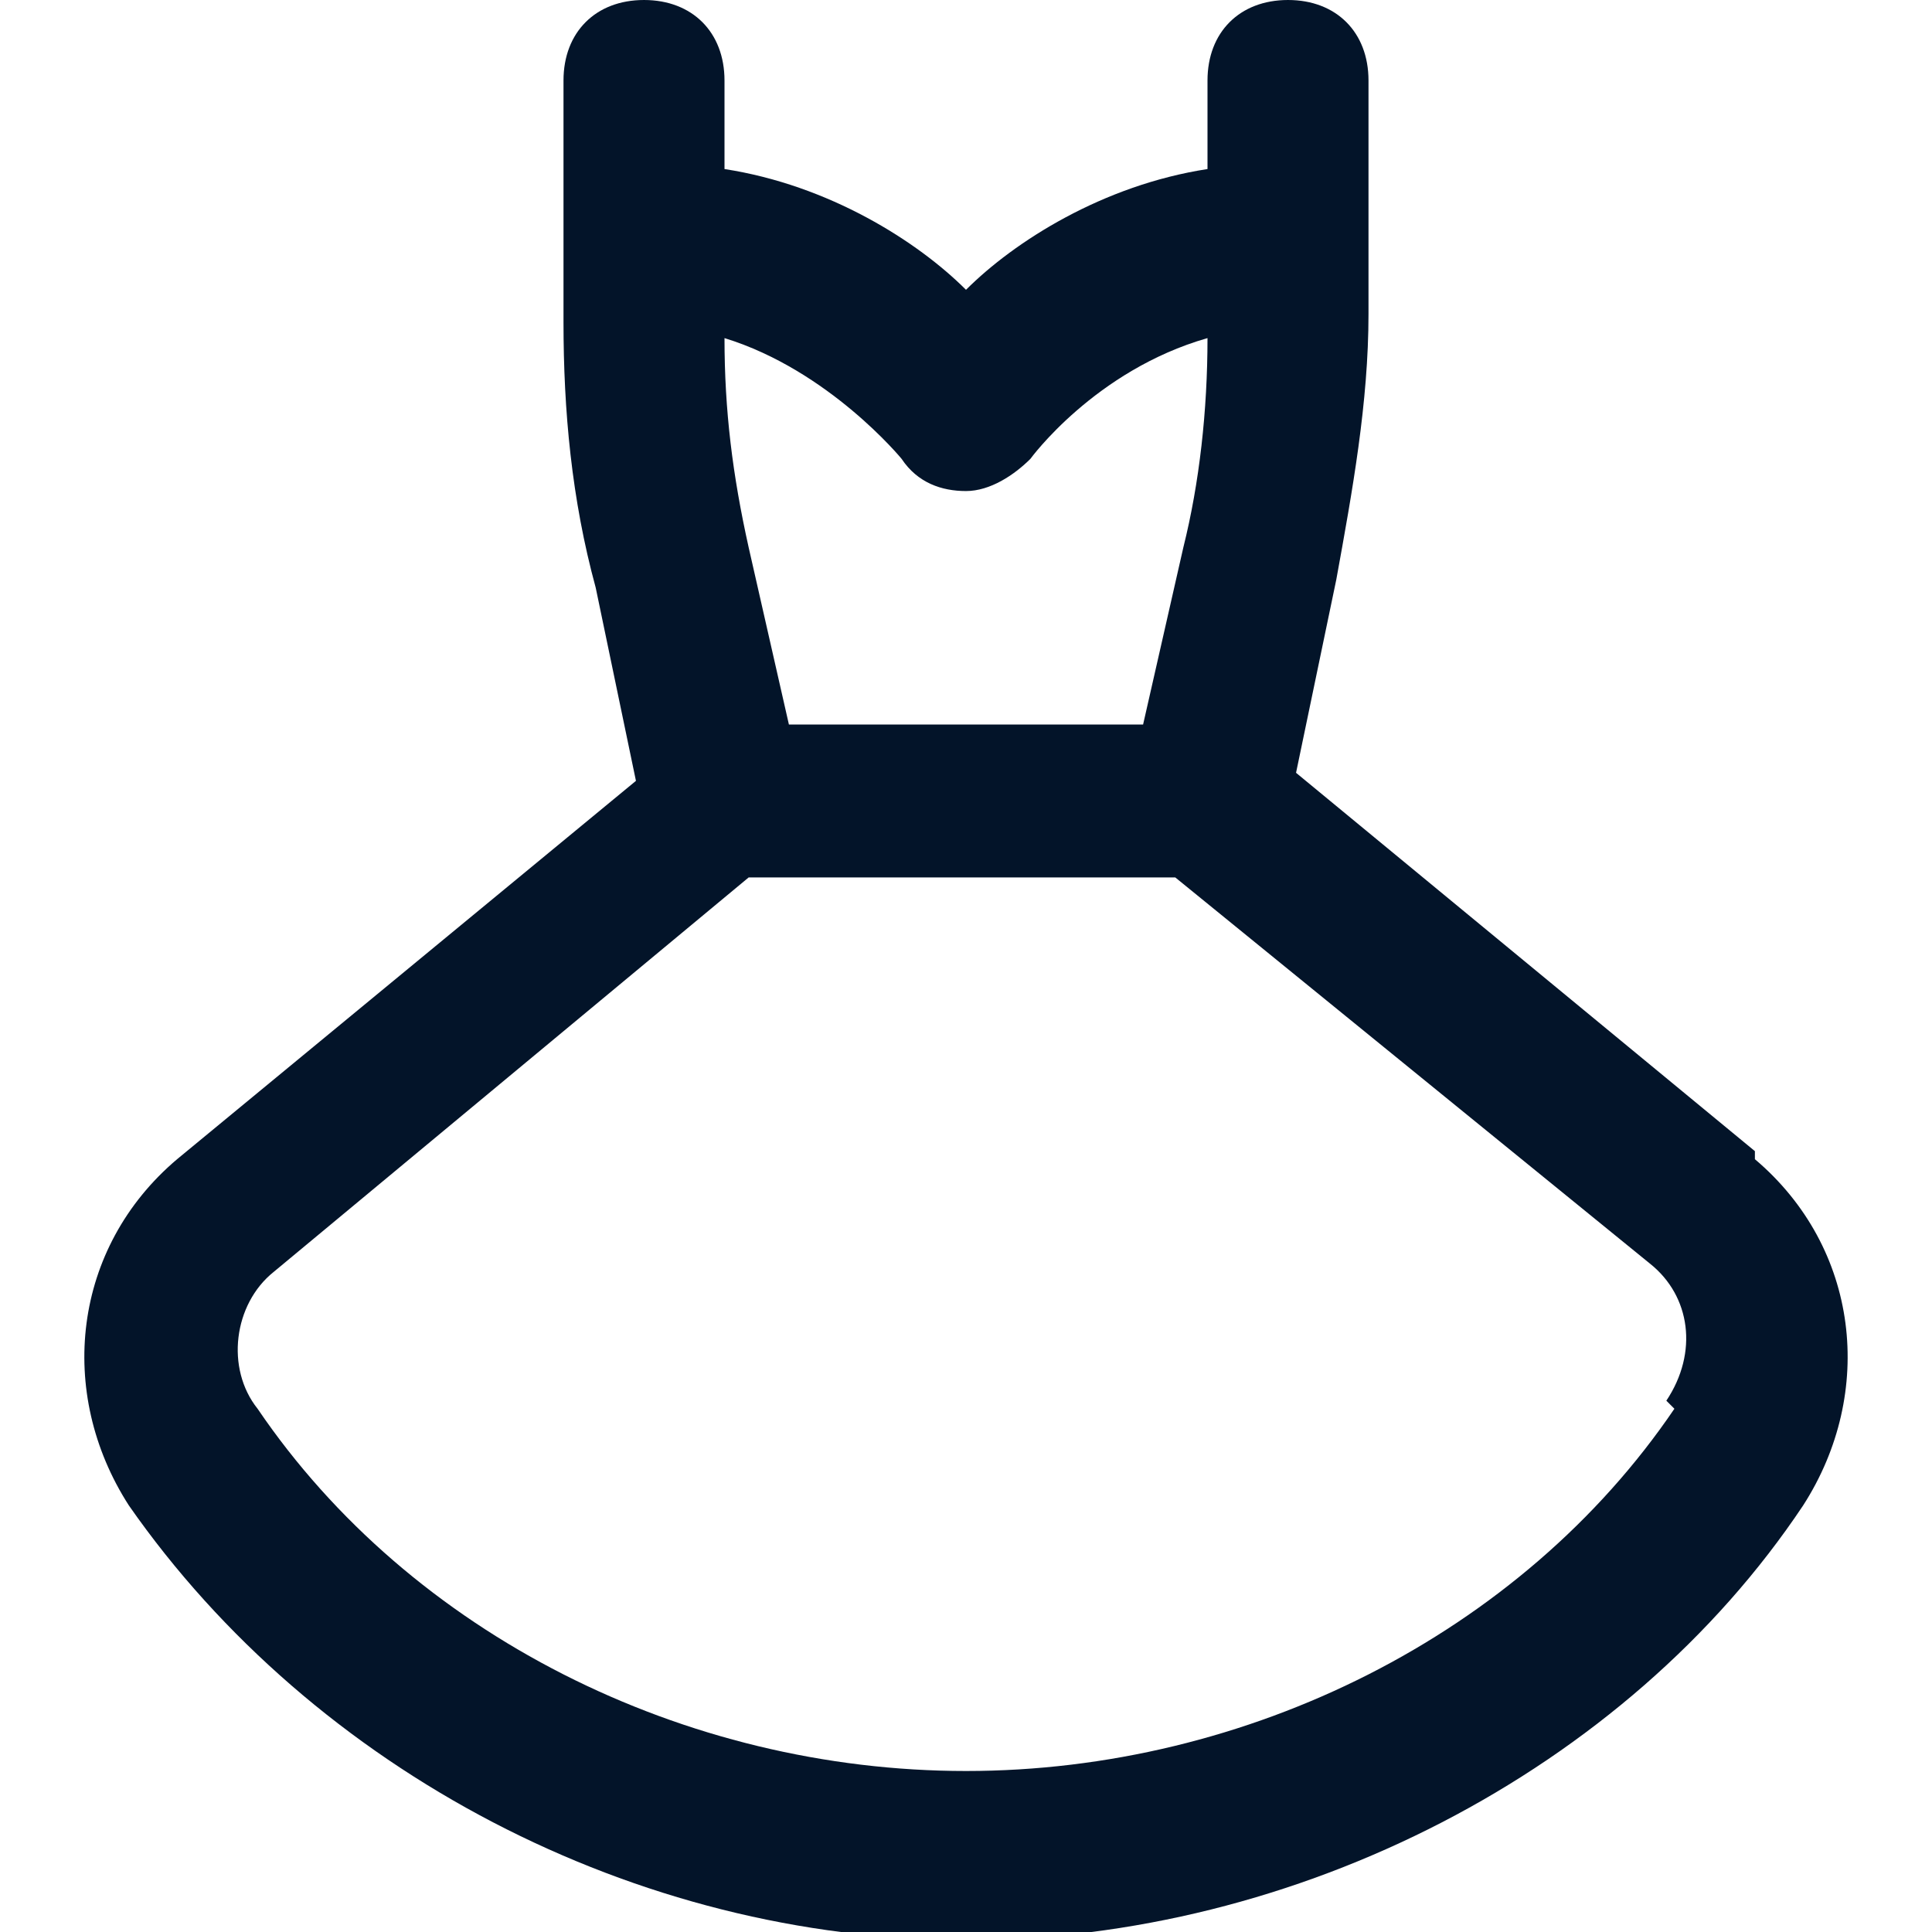 <?xml version="1.0" encoding="UTF-8"?>
<svg id="Layer_1" data-name="Layer 1" xmlns="http://www.w3.org/2000/svg" version="1.1" viewBox="0 0 24 24">
  <defs>
    <style>
      .cls-1 {
        fill: #031429;
        stroke-width: 0px;
      }
    </style>
  </defs>
  <path class="cls-1" d="M21.8,14.3l-5.7-4.7.5-2.4c.2-1.1.4-2.2.4-3.3V1C17,.4,16.6,0,16,0s-1,.4-1,1v1.1c-1.3.2-2.4.9-3,1.5-.6-.6-1.7-1.3-3-1.5v-1.1C9,.4,8.6,0,8,0s-1,.4-1,1v3c0,1.1.1,2.2.4,3.3l.5,2.4-5.7,4.7c-1.3,1.1-1.5,2.9-.6,4.3,2.3,3.3,6.3,5.4,10.4,5.4s8.2-2.1,10.4-5.4c.9-1.4.7-3.2-.6-4.3h0ZM11.2,5.7c.2.3.5.4.8.4h0c.3,0,.6-.2.8-.4,0,0,.8-1.1,2.2-1.5,0,.9-.1,1.8-.3,2.6l-.5,2.2h-4.4l-.5-2.2c-.2-.9-.3-1.7-.3-2.6,1.3.4,2.2,1.5,2.2,1.5ZM20.8,17.5c-1.9,2.8-5.3,4.5-8.8,4.5s-6.9-1.7-8.8-4.5c-.4-.5-.3-1.3.2-1.7l5.9-4.9h5.3l5.9,4.8c.5.4.6,1.1.2,1.7h0Z"/>
</svg>